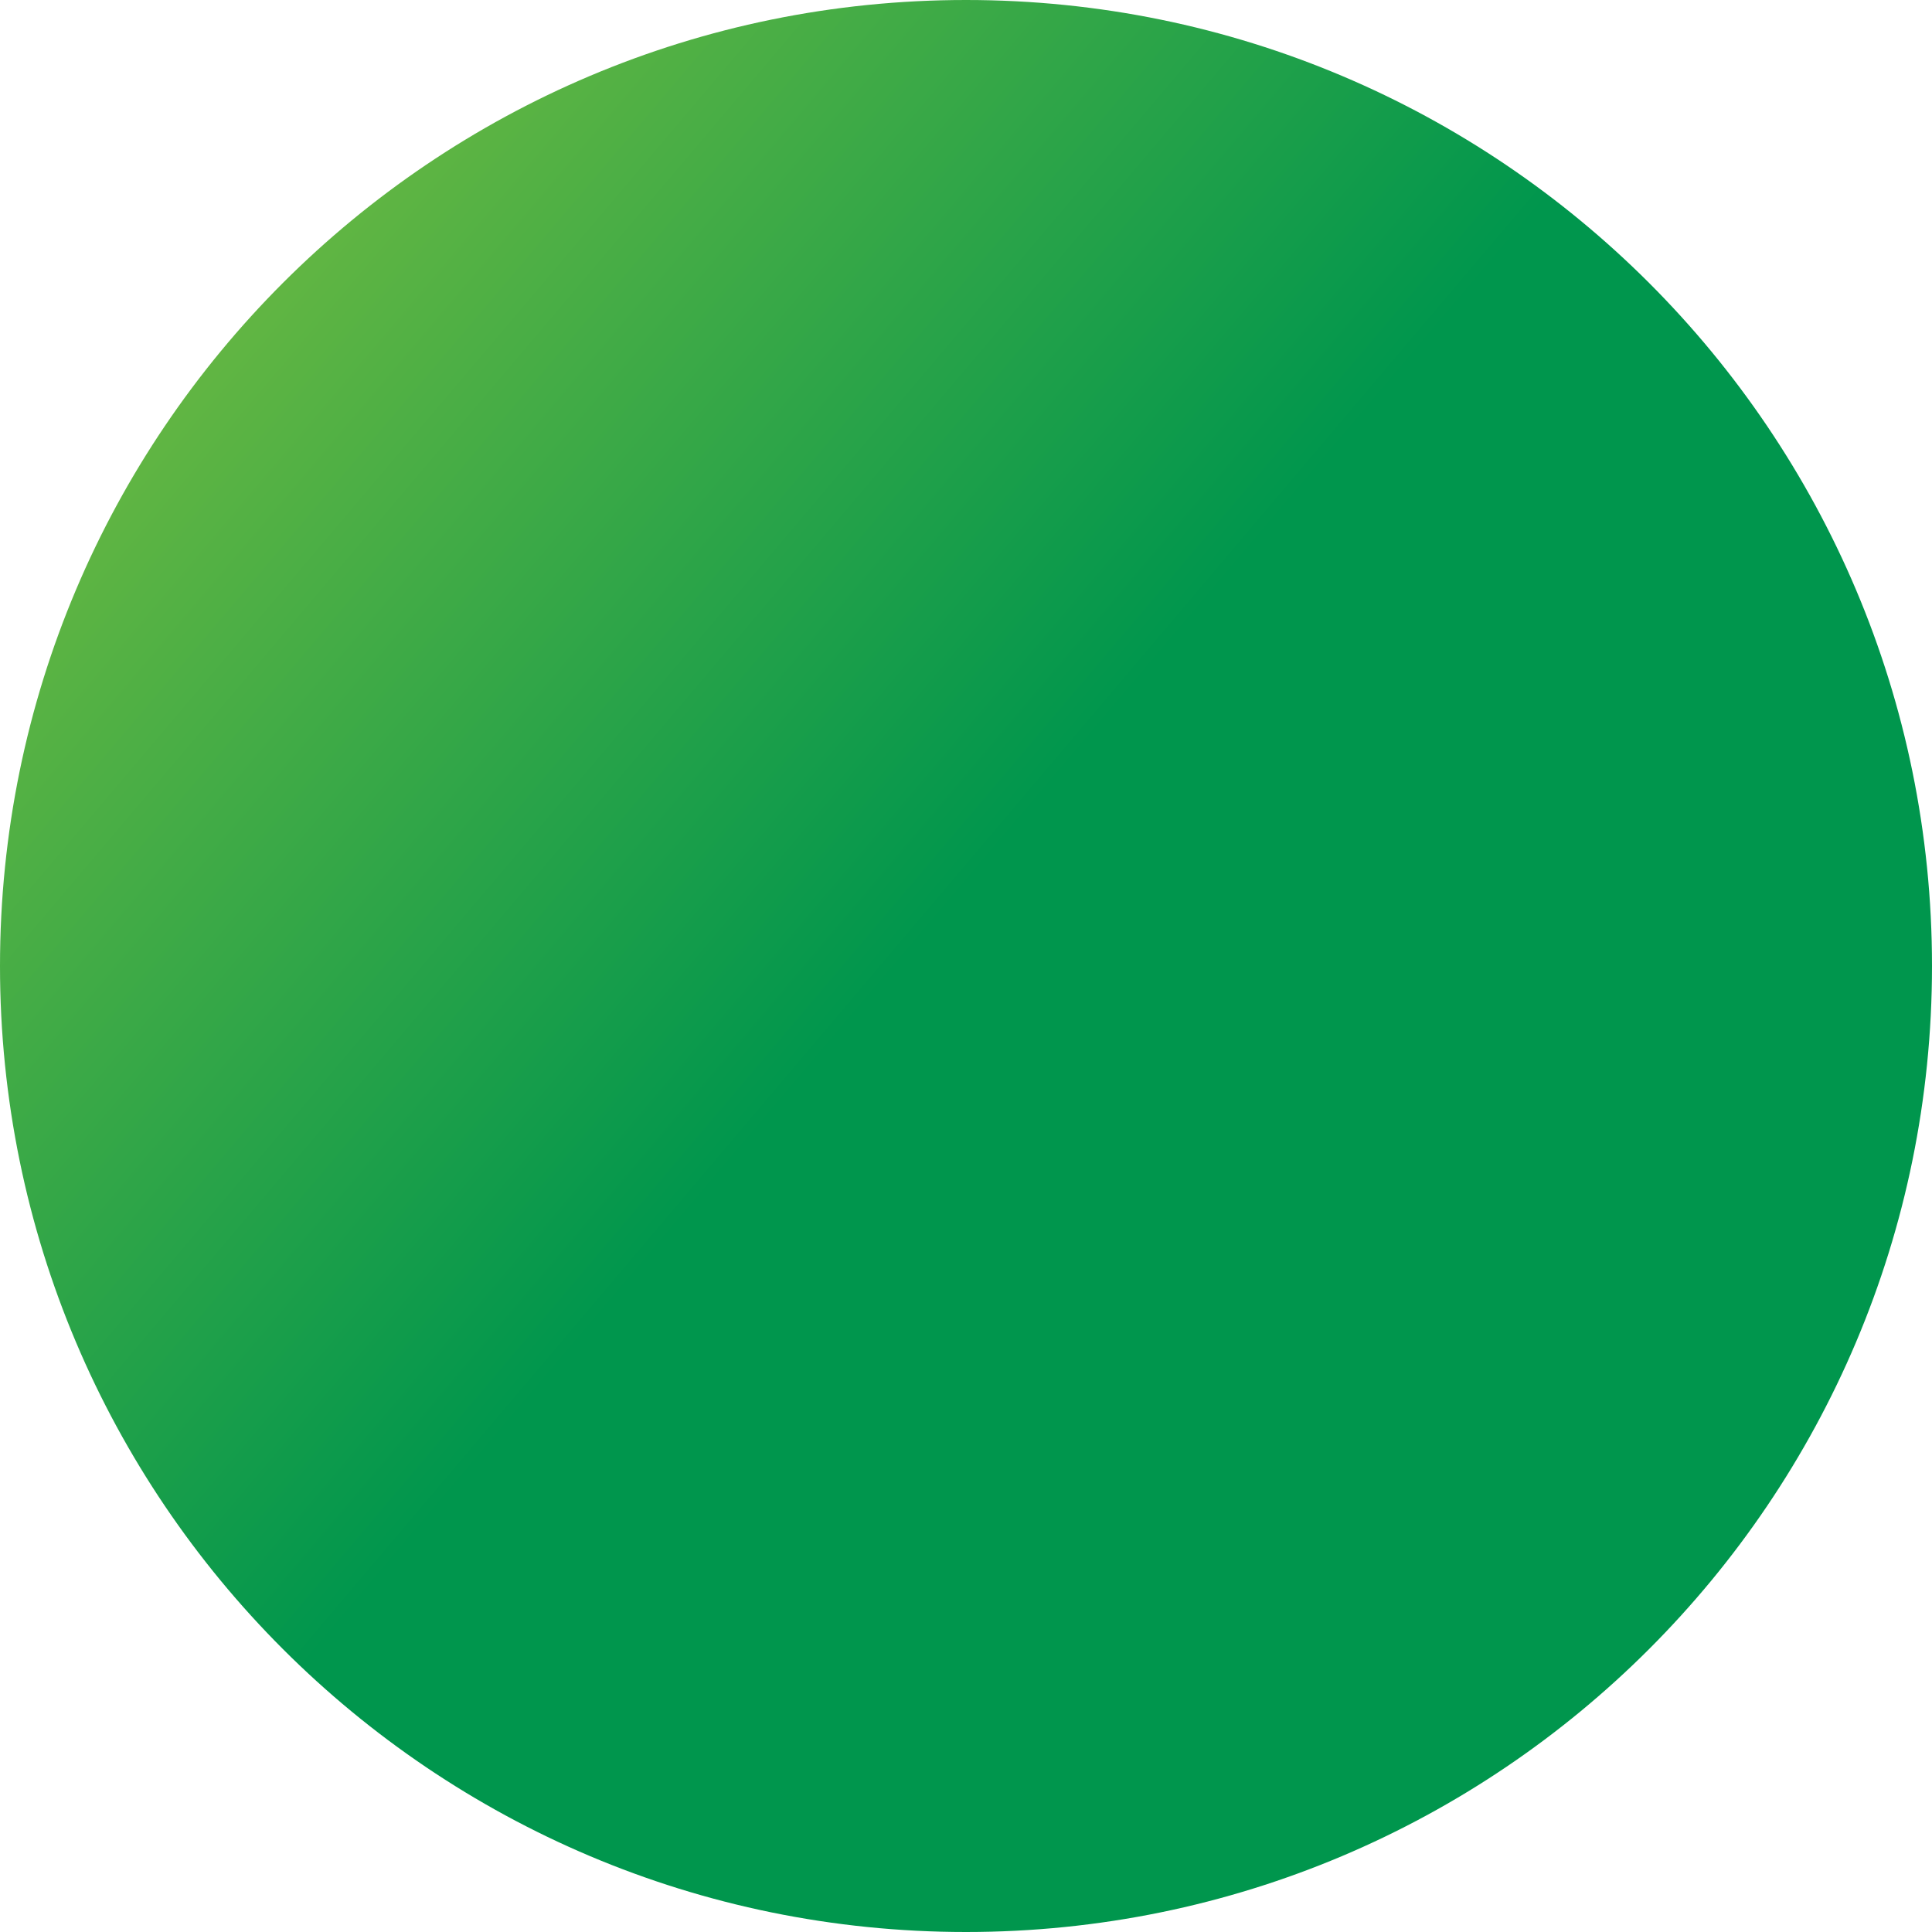 <?xml version="1.0" encoding="UTF-8"?>
<!DOCTYPE svg PUBLIC '-//W3C//DTD SVG 1.0//EN'
          'http://www.w3.org/TR/2001/REC-SVG-20010904/DTD/svg10.dtd'>
<svg height="600.0" preserveAspectRatio="xMidYMid meet" version="1.0" viewBox="0.0 0.0 600.0 600.0" width="600.0" xmlns="http://www.w3.org/2000/svg" xmlns:xlink="http://www.w3.org/1999/xlink" zoomAndPan="magnify"
><linearGradient gradientUnits="userSpaceOnUse" id="a" x1="-43.139" x2="287.808" xlink:actuate="onLoad" xlink:show="other" xlink:type="simple" y1="9.249" y2="289.669"
  ><stop offset="0" stop-color="#94c63d"
    /><stop offset="1" stop-color="#00964d"
  /></linearGradient
  ><path d="M300,0c165.7,0,300,134.3,300,300S465.7,600,300,600S0,465.7,0,300S134.3,0,300,0z" fill="url(#a)"
/></svg
>

